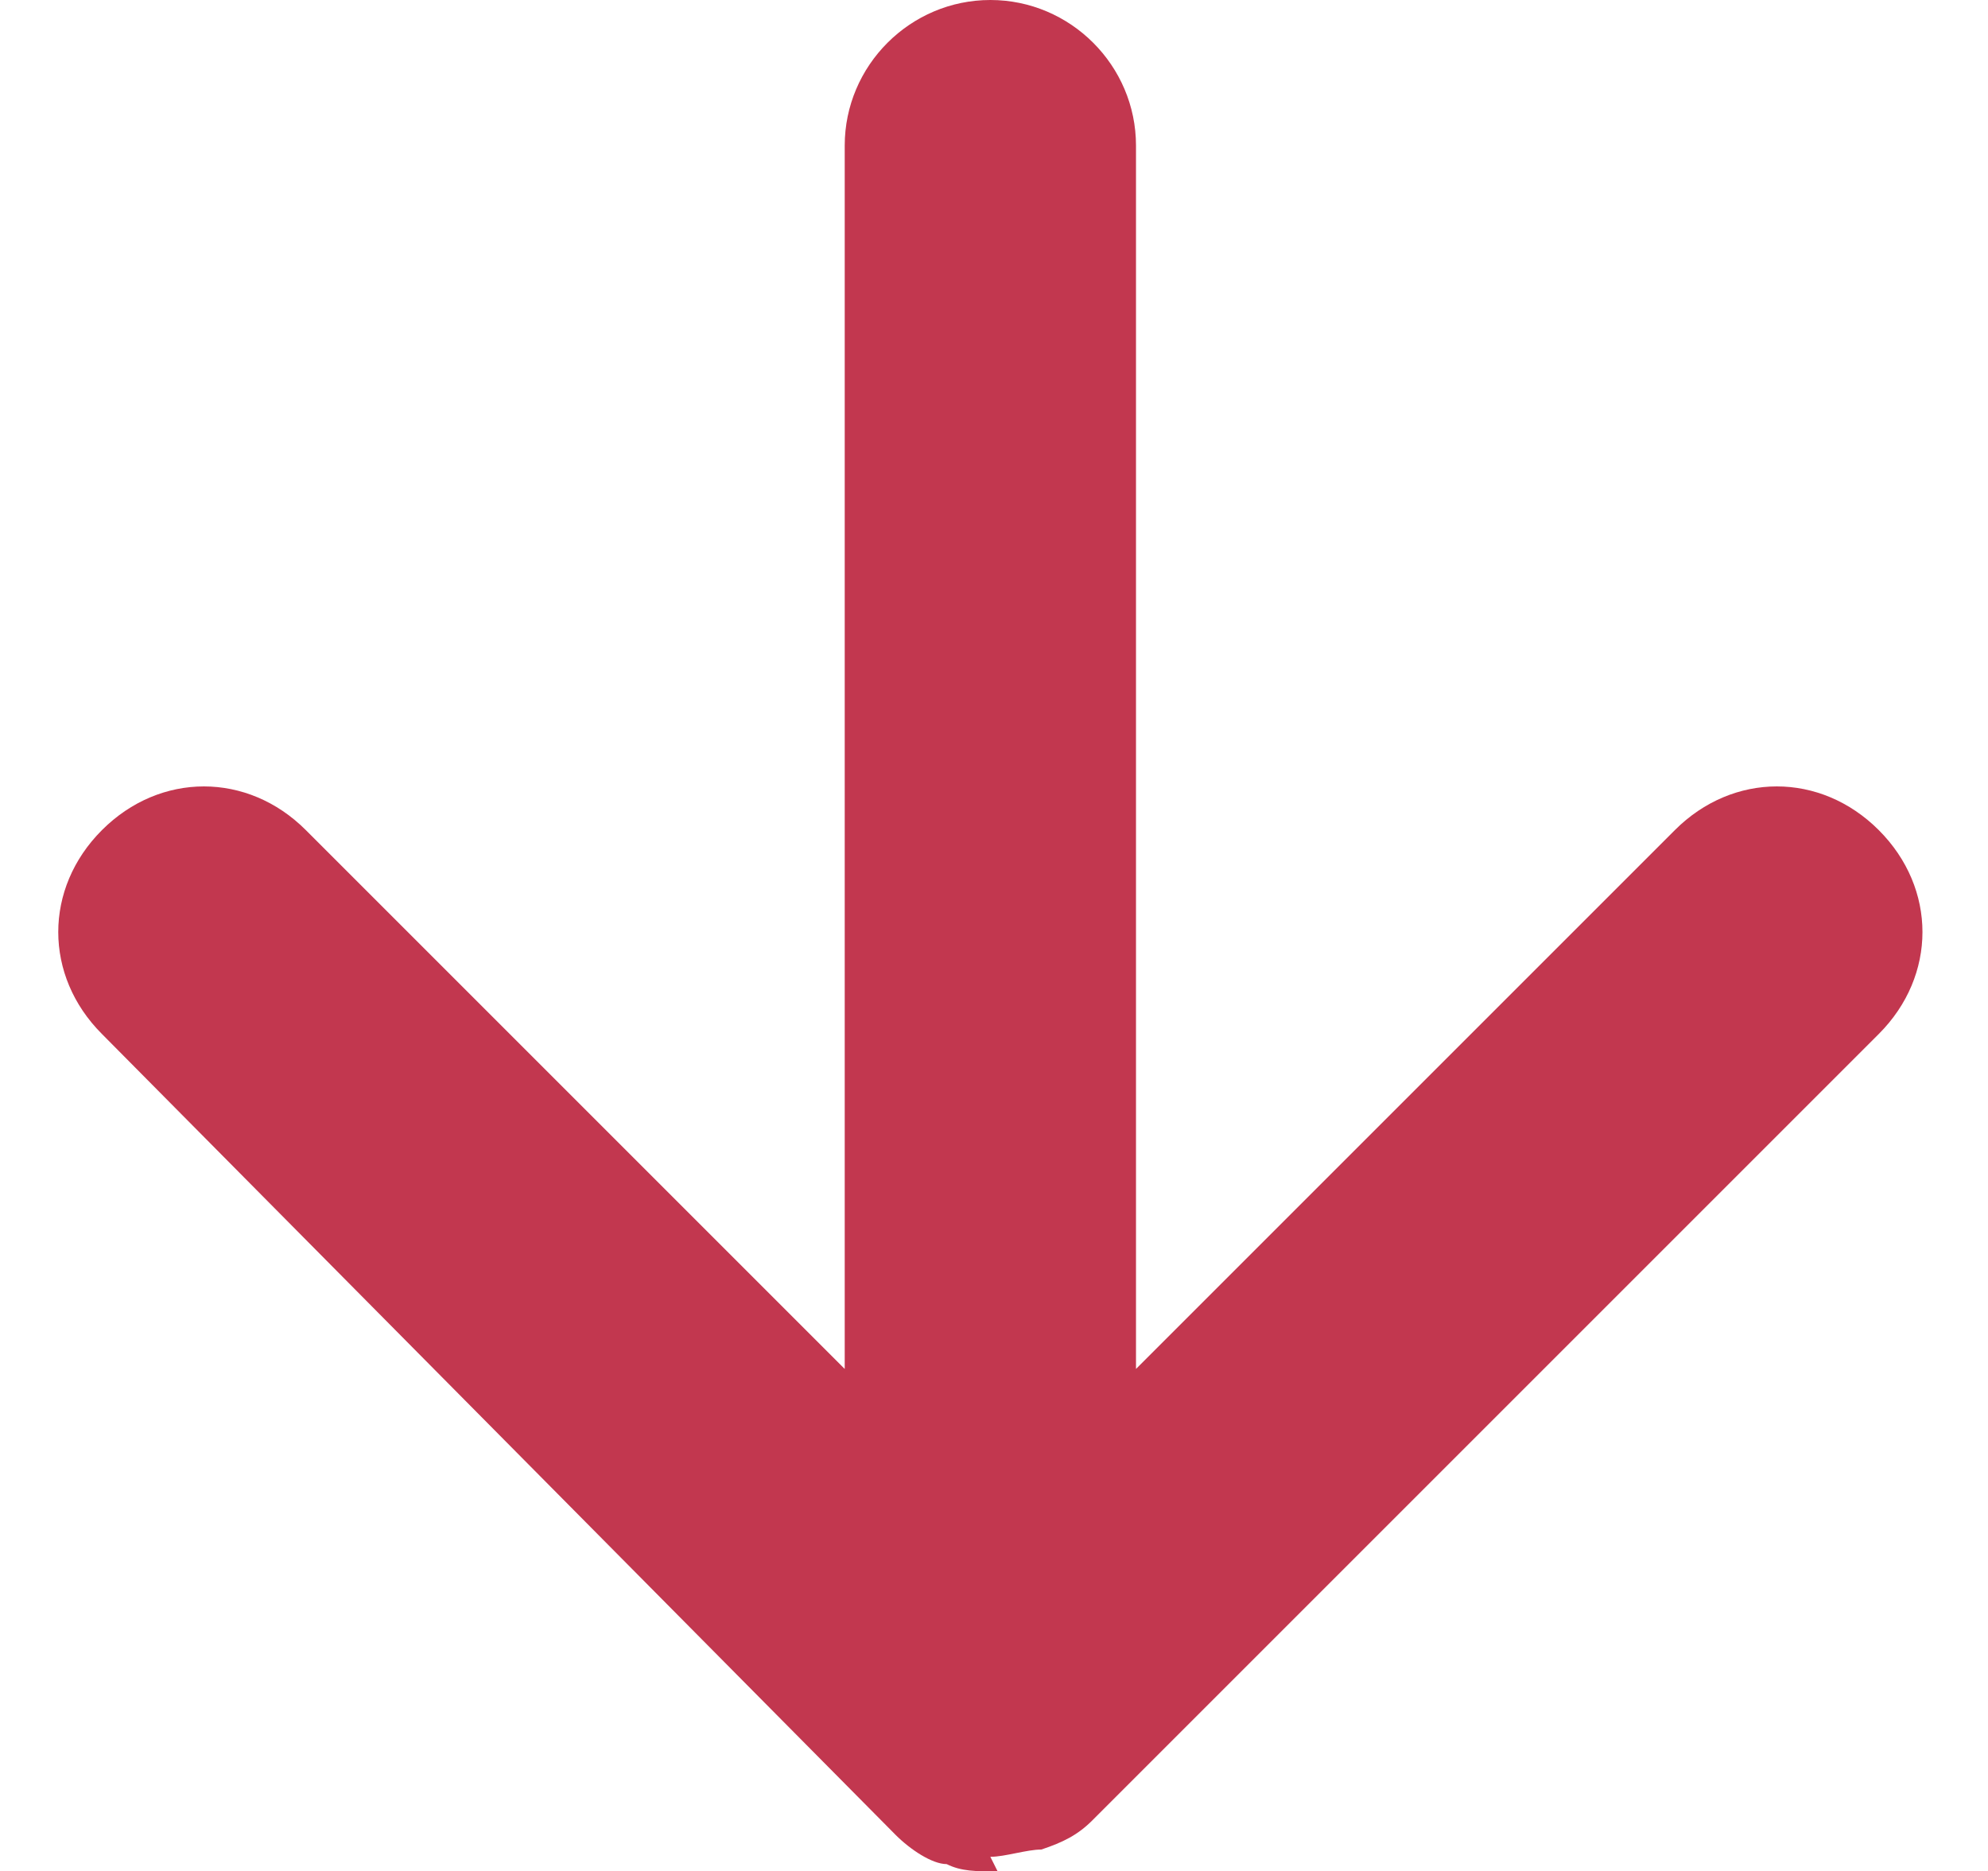 <?xml version="1.0" encoding="UTF-8"?>
<svg id="_レイヤー_1" data-name="レイヤー 1" xmlns="http://www.w3.org/2000/svg" version="1.1" viewBox="0 0 27.3 25.7">
  <defs>
    <style>
      .cls-1 {
        fill: #c2374f;
        stroke-width: 0px;
      }
    </style>
  </defs>
  <path class="cls-1" d="M13.7,25.7s0,0,0,0c-.3,0-.5,0-.7-.1-.2,0-.5-.2-.7-.4L1.4,14.2c-.8-.8-.8-2,0-2.8.8-.8,2-.8,2.8,0l7.4,7.4V2c0-1.1.9-2,2-2s2,.9,2,2v16.8l7.4-7.4c.8-.8,2-.8,2.8,0,.8.8.8,2,0,2.8l-10.8,10.8c-.2.2-.4.3-.7.4-.2,0-.5.1-.7.1,0,0,0,0,0,0Z"/>
</svg>